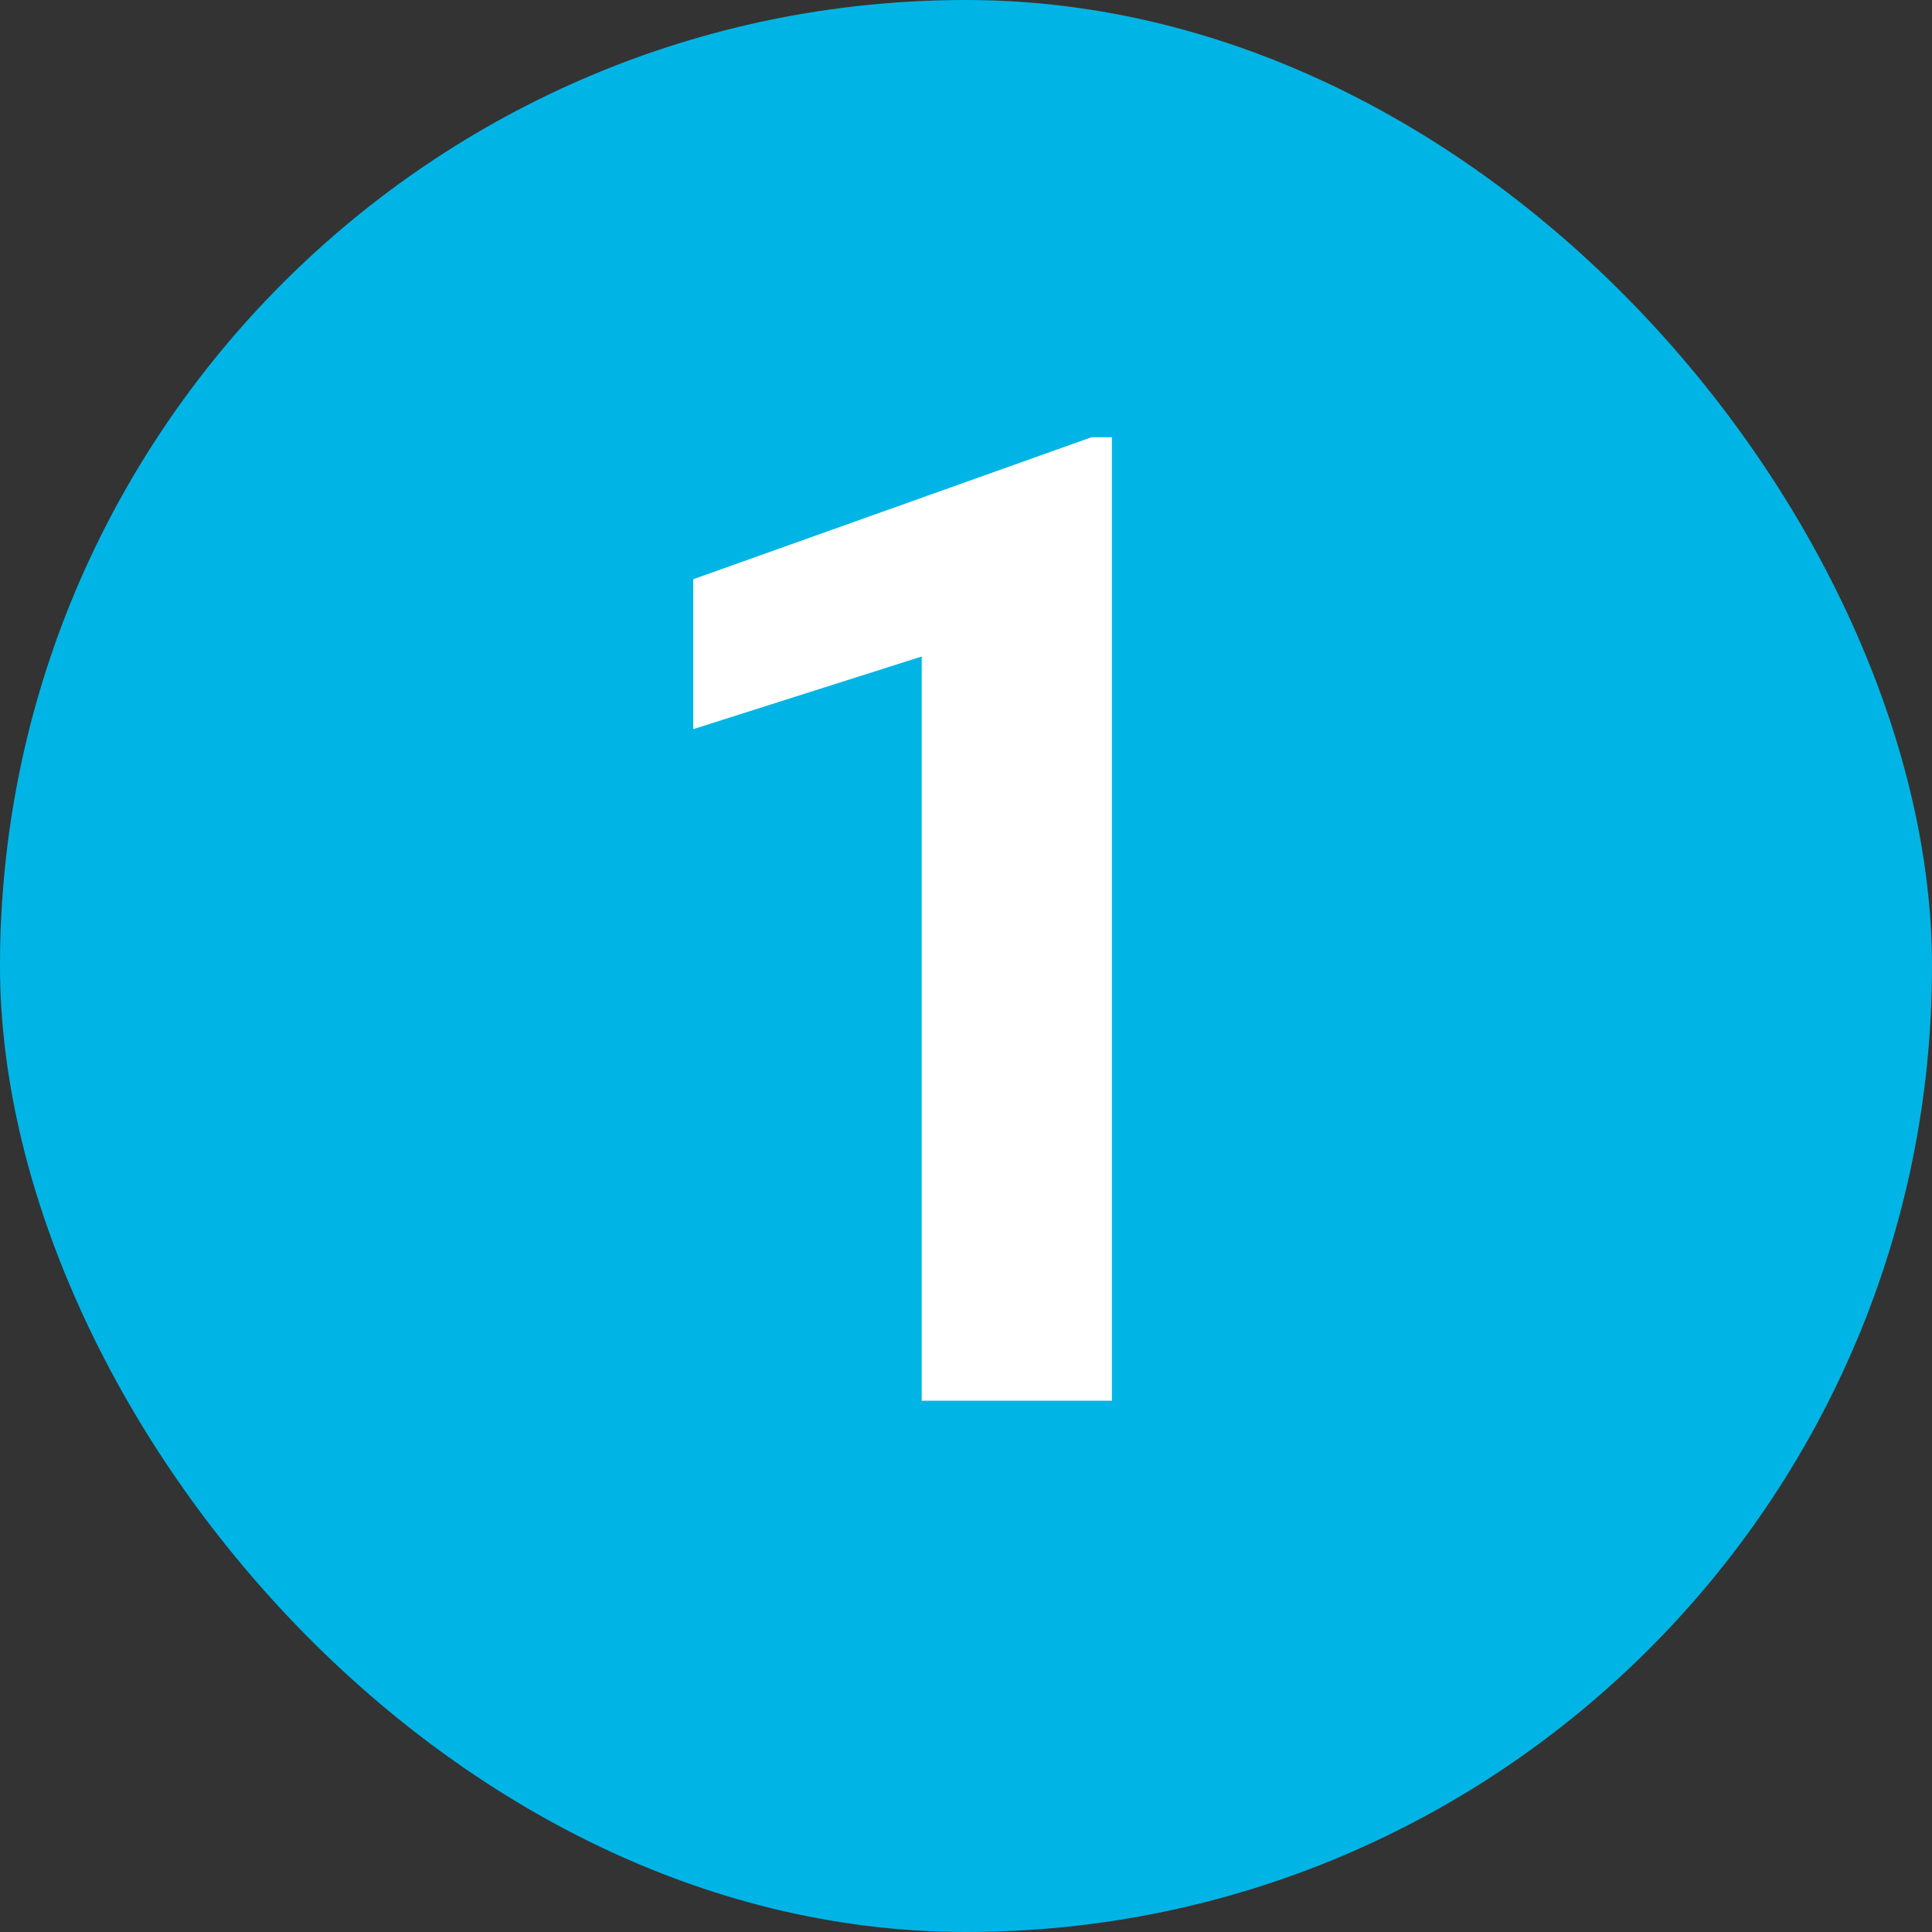 <?xml version="1.0" encoding="UTF-8"?> <svg xmlns="http://www.w3.org/2000/svg" width="40" height="40" viewBox="0 0 40 40" fill="none"><rect x="0" y="0" width="40" height="40" fill="#333333" stroke="none"/> <rect width="40" height="40" rx="20" fill="#00B5E5"></rect> <path d="M23.021 9.053V29H19.083V13.592L14.353 15.096V11.992L22.597 9.053H23.021Z" fill="white"></path> </svg> 